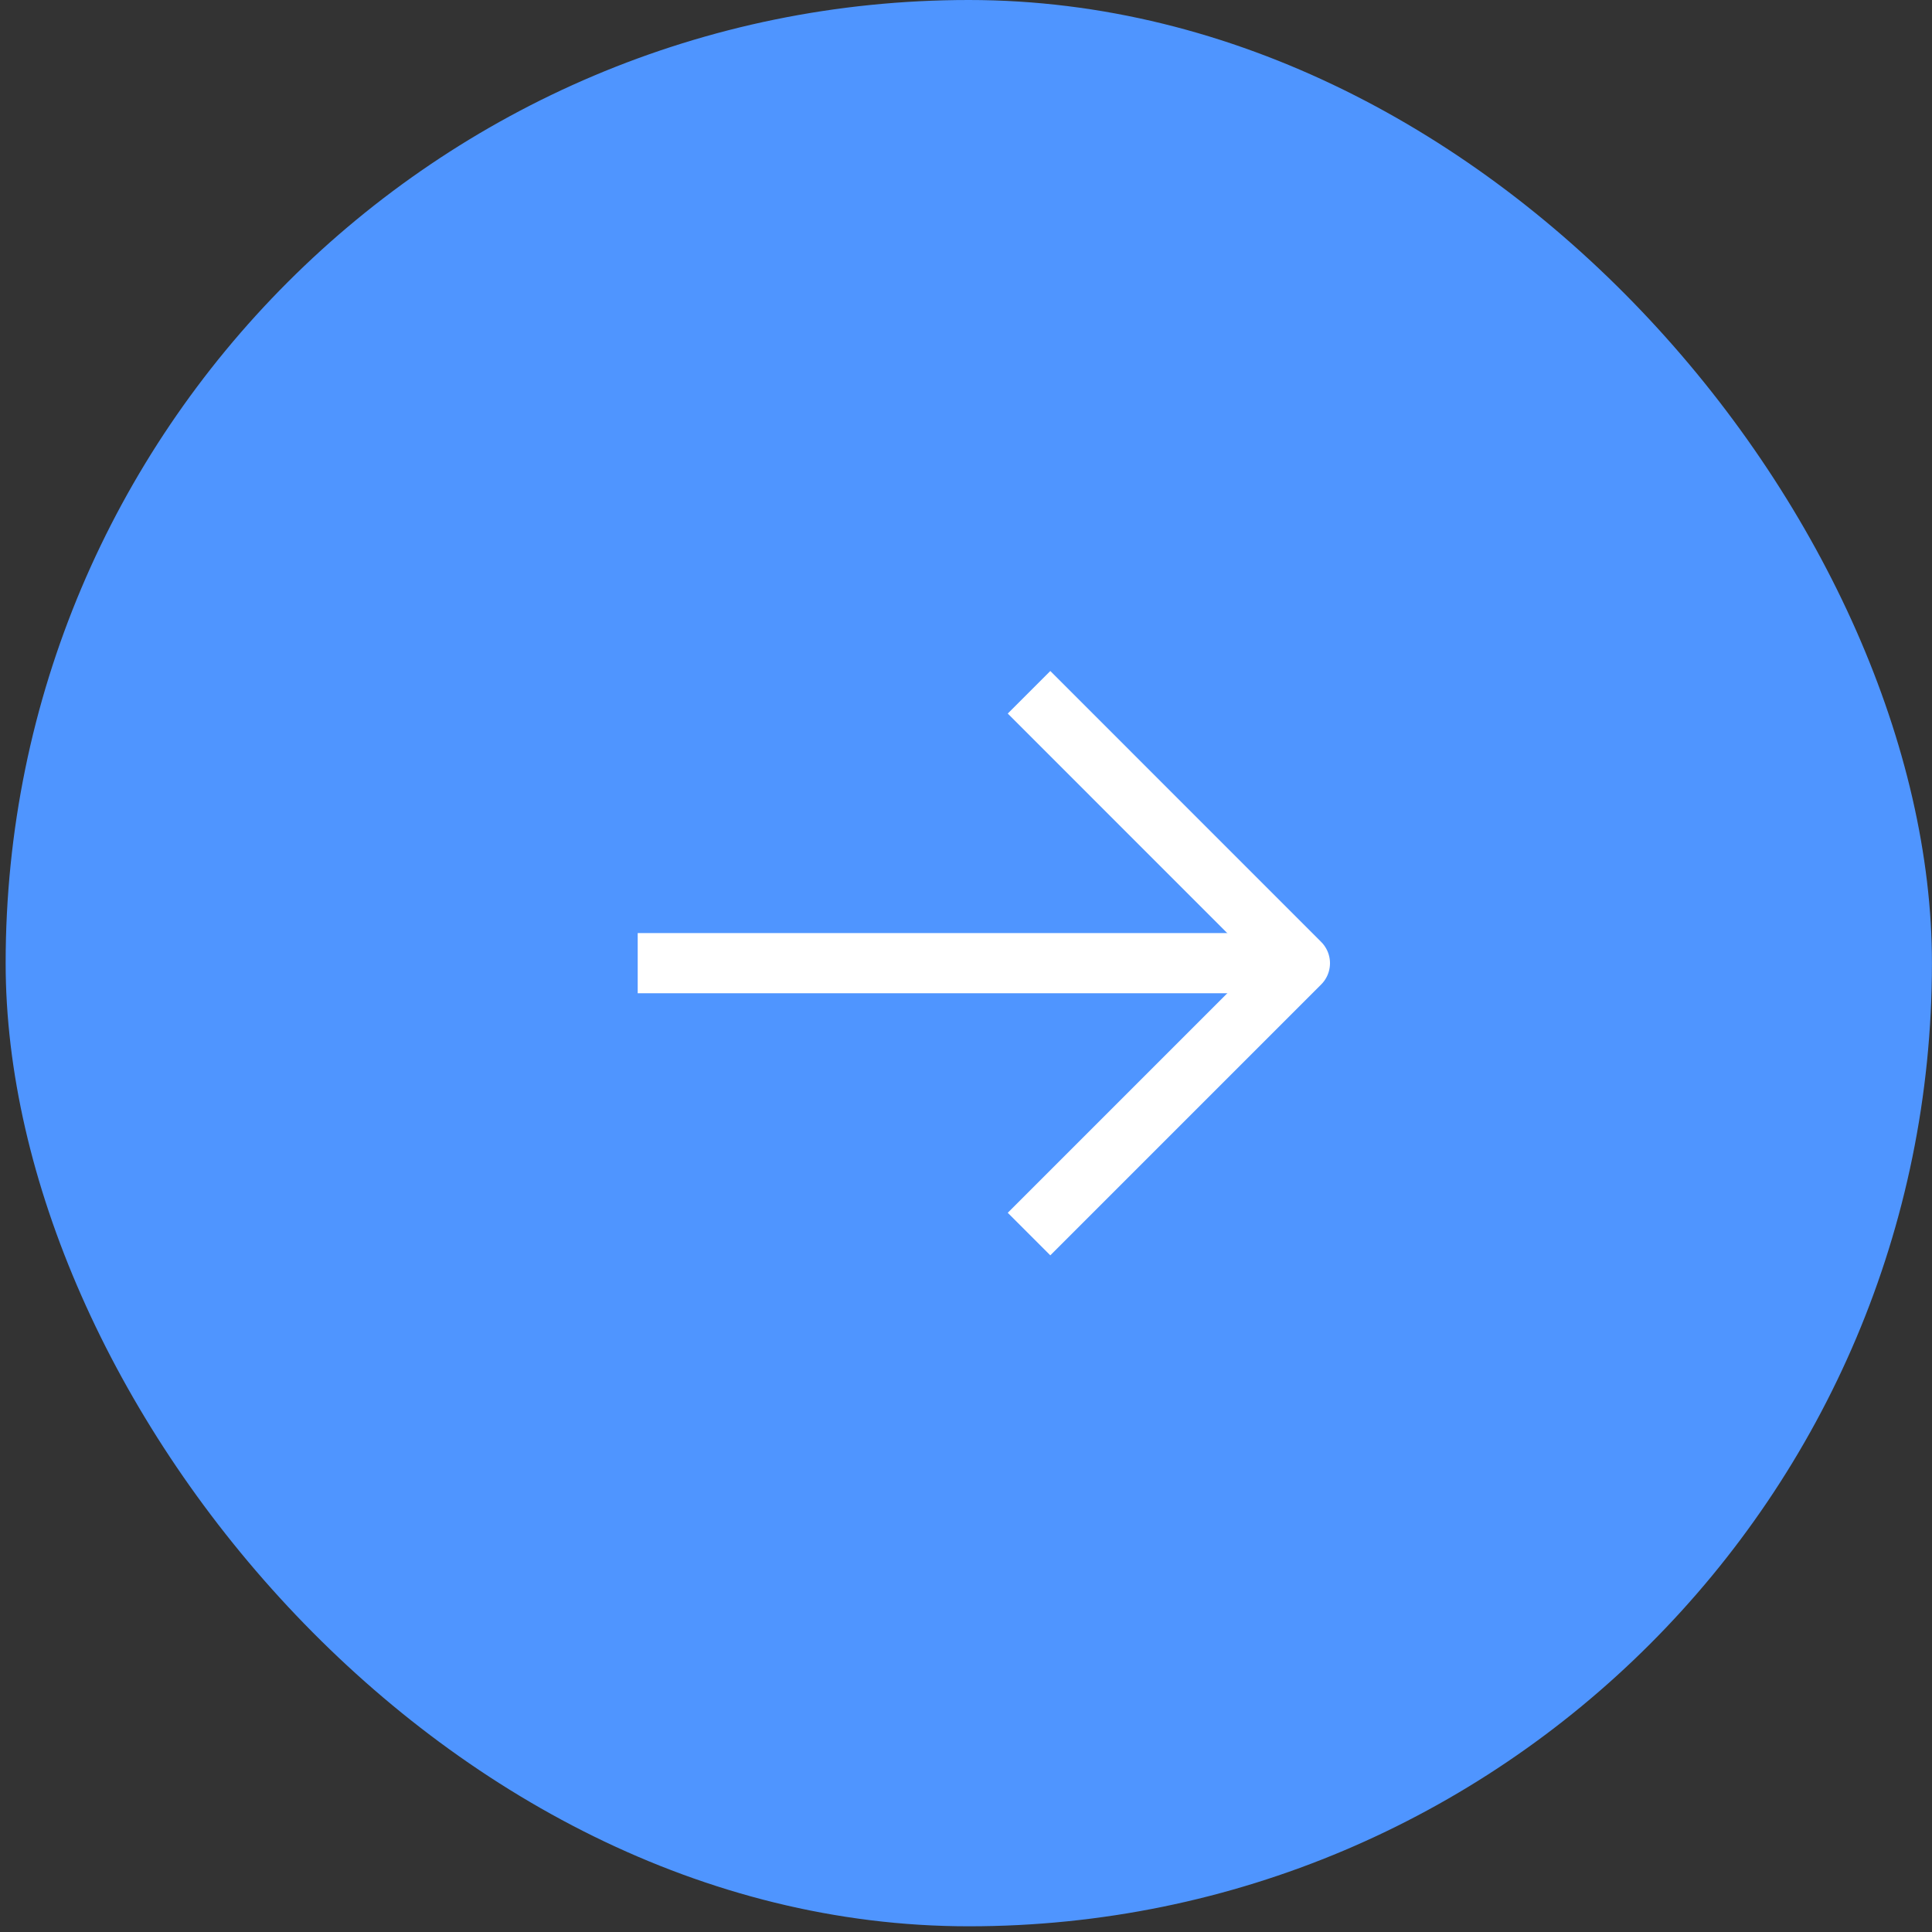 <svg width="40" height="40" viewBox="0 0 40 40" fill="none" xmlns="http://www.w3.org/2000/svg">
<rect x="0" y="0" width="40" height="40" fill="#333333" stroke="none"/>
<rect x="0.117" width="39.882" height="39.882" rx="19.941" fill="#4F95FF"/>
<path d="M13.203 19.941H26.913" stroke="white" stroke-width="1.246" strokeLinecap="round" stroke-linejoin="round"/>
<path d="M21.305 14.333L26.913 19.942L21.305 25.55" stroke="white" stroke-width="1.246" strokeLinecap="round" stroke-linejoin="round"/>
</svg>
